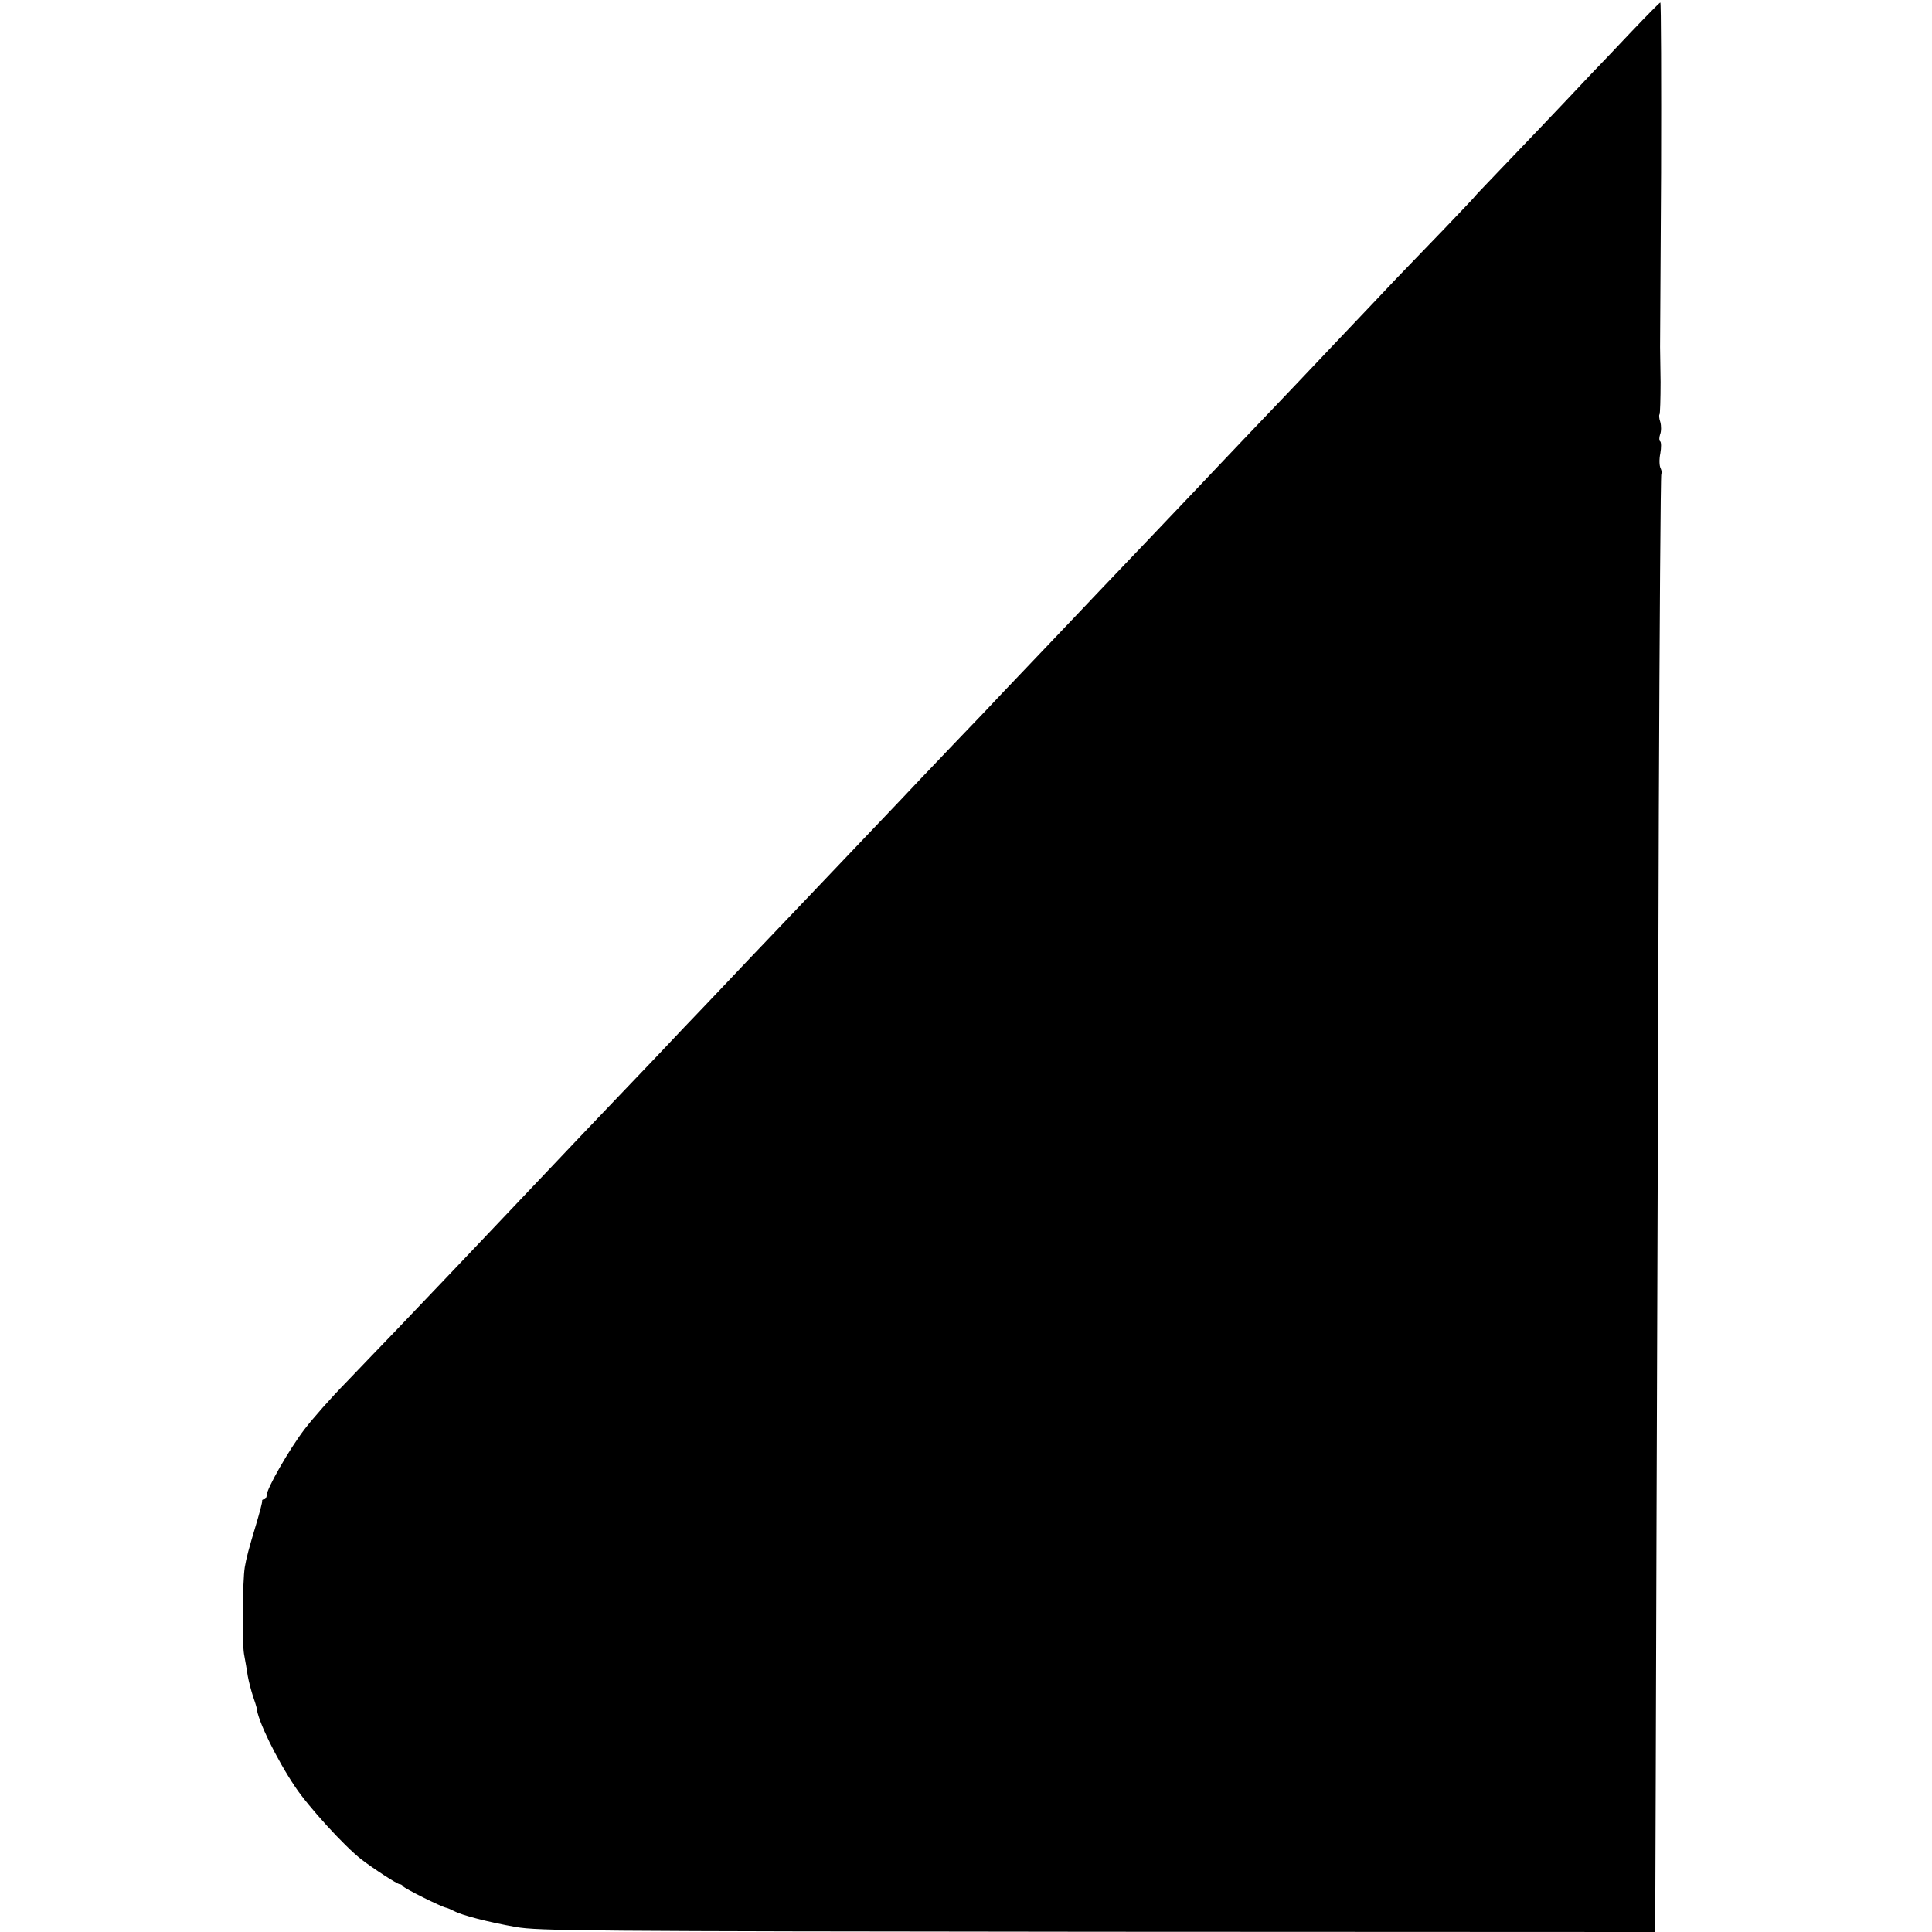 <?xml version="1.0" standalone="no"?>
<!DOCTYPE svg PUBLIC "-//W3C//DTD SVG 20010904//EN"
 "http://www.w3.org/TR/2001/REC-SVG-20010904/DTD/svg10.dtd">
<svg version="1.0" xmlns="http://www.w3.org/2000/svg"
 width="768pt" height="768pt" viewBox="0 0 768 768"
 preserveAspectRatio="xMidYMid meet">
<g transform="translate(0,768) scale(0.1,-0.1)"
fill="#000000" stroke="none">
<path d="M6485 7554 c-60 -64 -132 -139 -159 -167 -82 -88 -348 -367 -408
-429 -32 -33 -58 -61 -58 -62 0 -1 -55 -59 -122 -129 -68 -70 -152 -158 -188
-195 -36 -38 -135 -143 -220 -232 -85 -90 -166 -175 -180 -190 -14 -15 -97
-102 -185 -194 -88 -93 -180 -189 -204 -215 -24 -25 -112 -118 -196 -206 -84
-88 -176 -185 -205 -215 -28 -30 -114 -120 -190 -200 -76 -80 -158 -166 -182
-191 -23 -25 -113 -120 -200 -210 -86 -90 -180 -189 -208 -219 -52 -55 -320
-336 -415 -436 -27 -29 -111 -116 -185 -194 -74 -78 -157 -166 -185 -195 -27
-28 -113 -118 -190 -200 -77 -81 -162 -170 -190 -199 -43 -45 -110 -115 -395
-416 -25 -26 -117 -123 -205 -216 -88 -92 -198 -208 -245 -257 -47 -49 -134
-139 -193 -201 -60 -61 -134 -145 -166 -187 -62 -81 -151 -237 -151 -263 0 -9
-5 -16 -10 -16 -6 0 -9 -3 -8 -7 1 -5 -10 -46 -24 -93 -29 -96 -39 -134 -45
-170 -9 -56 -11 -298 -3 -345 5 -27 12 -67 15 -88 4 -22 13 -56 20 -78 8 -22
14 -43 15 -47 3 -48 79 -205 154 -316 52 -78 195 -235 262 -287 45 -35 143
-99 153 -99 5 0 11 -4 13 -8 3 -8 154 -83 173 -86 5 -1 19 -7 30 -13 30 -16
136 -44 245 -63 87 -16 279 -17 2313 -19 l2217 -1 0 107 c0 60 3 761 5 1558 3
798 7 2052 9 2788 3 737 7 1341 10 1344 3 3 1 13 -3 22 -5 9 -6 35 -1 59 4 23
4 45 -1 48 -4 2 -4 15 0 27 5 12 5 34 1 49 -5 14 -6 29 -3 31 2 3 4 61 4 129
-1 67 -2 130 -2 138 0 8 2 320 4 693 1 372 0 677 -3 677 -3 0 -54 -52 -115
-116z"/>
</g>
</svg>
